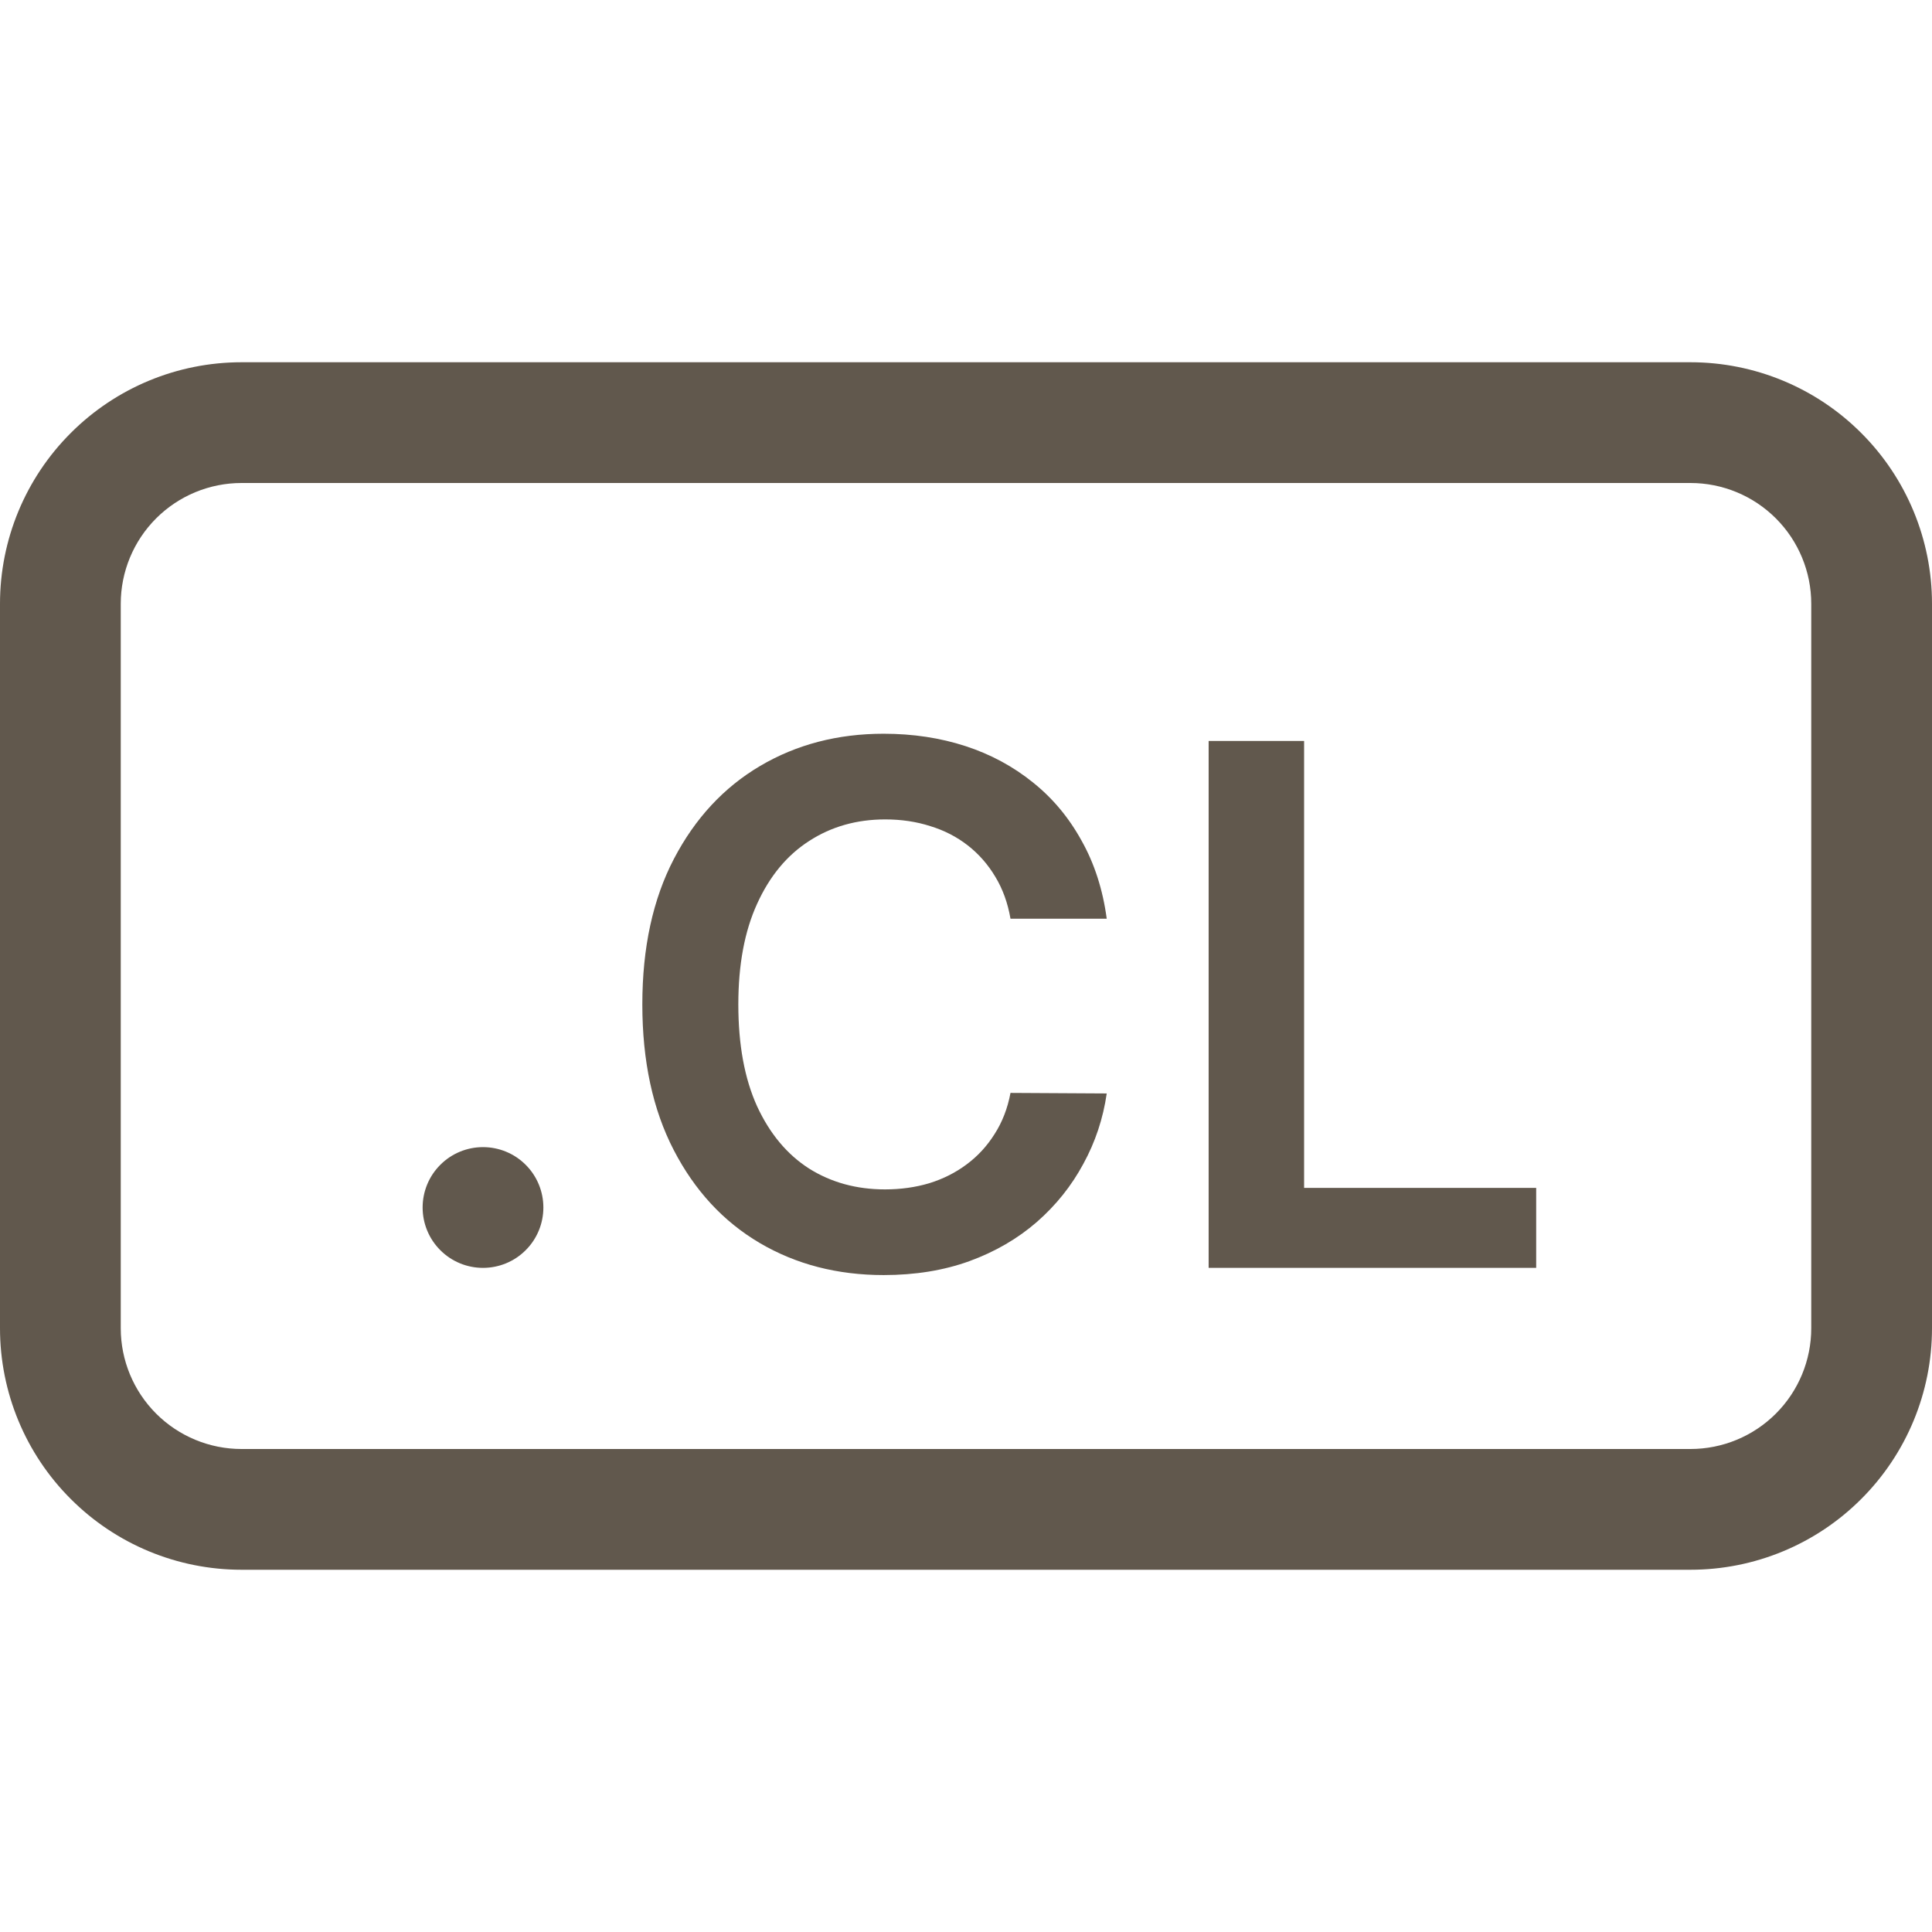 <svg width="32" height="32" viewBox="0 0 32 32" fill="none" xmlns="http://www.w3.org/2000/svg">
<g clip-path="url(#clip0_675_29669)">
<path d="M30 22C30 22.53 29.789 23.039 29.414 23.414C29.039 23.789 28.53 24 28 24L4 24C3.47 24 2.961 23.789 2.586 23.414C2.211 23.039 2 22.53 2 22L2 10C2 9.47 2.211 8.961 2.586 8.586C2.961 8.211 3.47 8 4 8L28 8C28.53 8 29.039 8.211 29.414 8.586C29.789 8.961 30 9.47 30 10L30 22ZM32 10C32 8.939 31.579 7.922 30.828 7.172C30.078 6.421 29.061 6 28 6L4 6C2.939 6 1.922 6.421 1.172 7.172C0.421 7.922 -1.28474e-07 8.939 -1.74846e-07 10L-6.99382e-07 22C-7.45754e-07 23.061 0.421 24.078 1.172 24.828C1.922 25.579 2.939 26 4 26L28 26C29.061 26 30.078 25.579 30.828 24.828C31.579 24.078 32 23.061 32 22L32 10Z" fill="#61584D"/>
<path d="M8 21C8.265 21 8.52 20.895 8.707 20.707C8.895 20.52 9 20.265 9 20C9 19.735 8.895 19.48 8.707 19.293C8.52 19.105 8.265 19 8 19C7.735 19 7.48 19.105 7.293 19.293C7.105 19.48 7 19.735 7 20C7 20.265 7.105 20.52 7.293 20.707C7.48 20.895 7.735 21 8 21Z" fill="#61584D"/>
<path d="M18.331 15.217H16.737C16.692 14.956 16.608 14.724 16.486 14.523C16.364 14.318 16.212 14.145 16.03 14.003C15.848 13.861 15.641 13.754 15.408 13.683C15.178 13.609 14.929 13.572 14.662 13.572C14.188 13.572 13.767 13.692 13.401 13.93C13.034 14.166 12.747 14.513 12.54 14.97C12.332 15.425 12.229 15.98 12.229 16.636C12.229 17.304 12.332 17.866 12.54 18.324C12.75 18.778 13.037 19.122 13.401 19.355C13.767 19.585 14.186 19.7 14.658 19.7C14.919 19.7 15.163 19.666 15.391 19.598C15.621 19.527 15.827 19.423 16.009 19.287C16.193 19.151 16.348 18.983 16.473 18.784C16.601 18.585 16.689 18.358 16.737 18.102L18.331 18.111C18.271 18.526 18.142 18.915 17.943 19.278C17.747 19.642 17.49 19.963 17.172 20.241C16.854 20.517 16.482 20.733 16.055 20.889C15.629 21.043 15.156 21.119 14.636 21.119C13.869 21.119 13.185 20.942 12.582 20.587C11.98 20.232 11.506 19.719 11.159 19.048C10.812 18.378 10.639 17.574 10.639 16.636C10.639 15.696 10.814 14.892 11.163 14.224C11.513 13.554 11.989 13.041 12.591 12.686C13.193 12.331 13.875 12.153 14.636 12.153C15.122 12.153 15.574 12.222 15.992 12.358C16.409 12.494 16.781 12.695 17.108 12.959C17.435 13.22 17.703 13.541 17.913 13.922C18.126 14.3 18.266 14.732 18.331 15.217ZM20.019 21V12.273H21.6V19.675H25.444V21H20.019Z" fill="#61584D"/>
</g>
<defs>
<clipPath id="clip0_675_29669">
<rect width="32" height="32" fill="white"/>
</clipPath>
</defs>
</svg>
